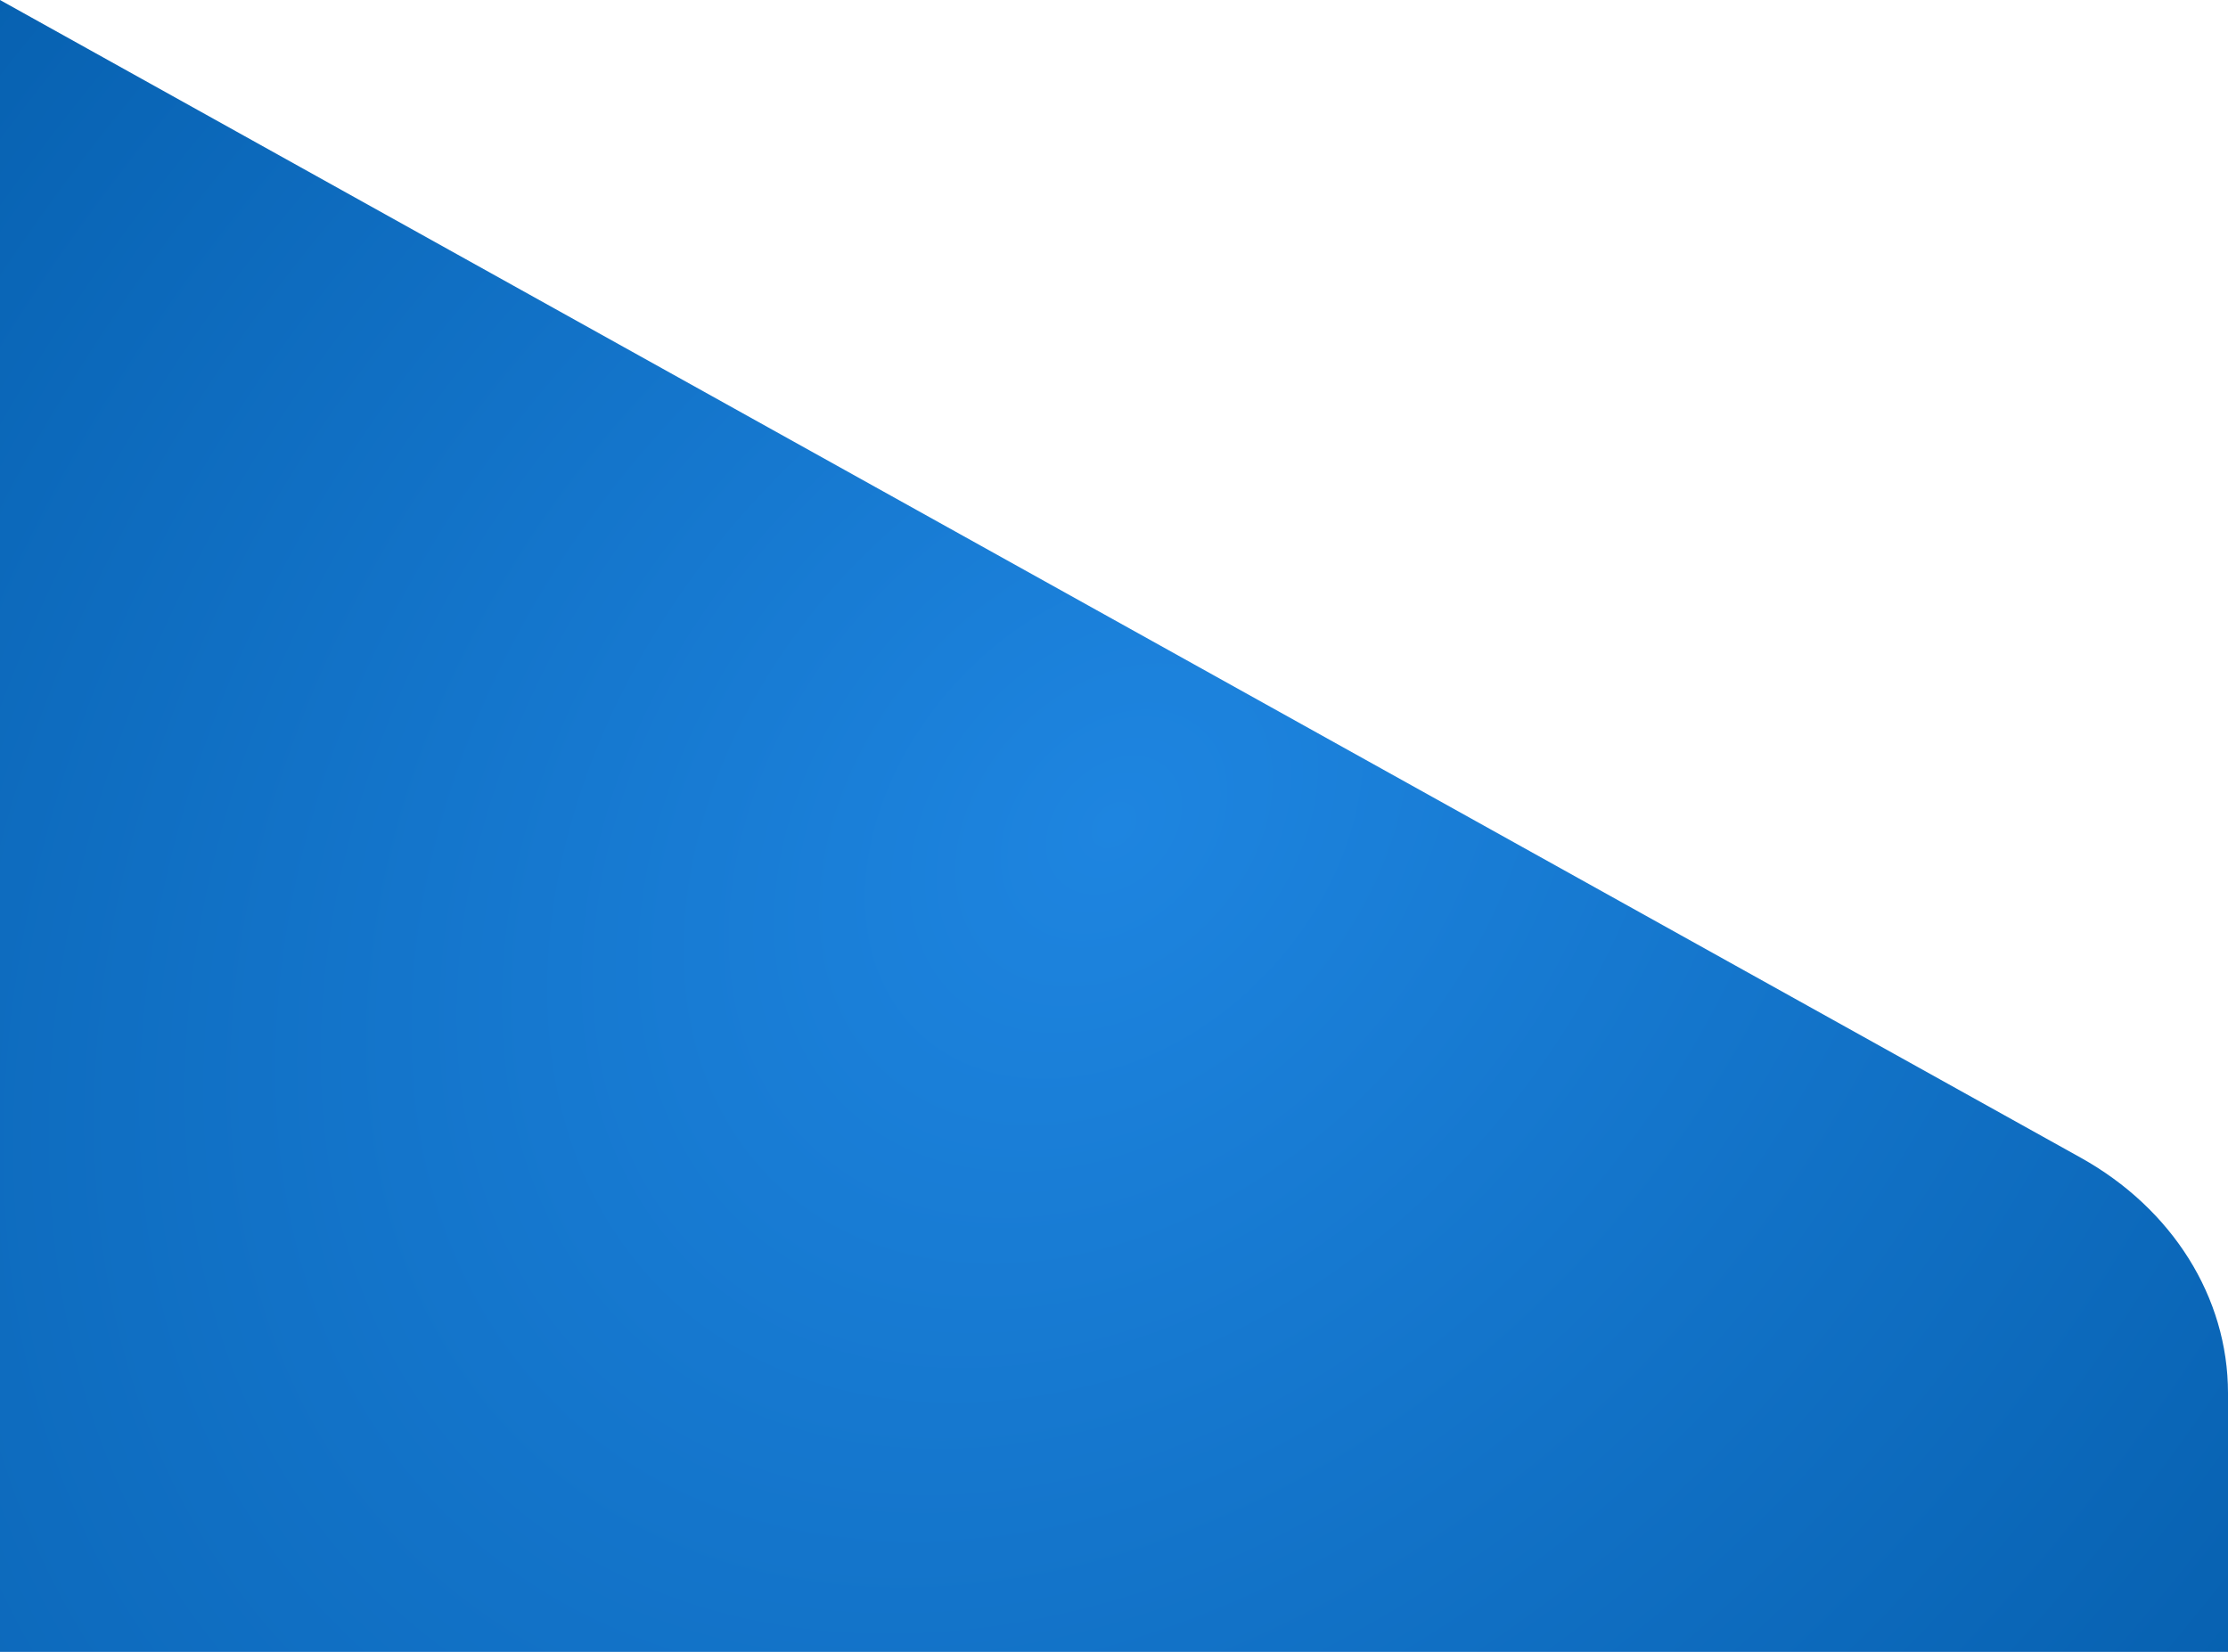 <svg xmlns="http://www.w3.org/2000/svg" xmlns:xlink="http://www.w3.org/1999/xlink" viewBox="0 0 1172 869.081">
  <defs>
    <style>
      .cls-1 {
        fill: url(#radial-gradient);
      }
    </style>
    <radialGradient id="radial-gradient" cx="0.5" cy="0.5" r="1.476" gradientTransform="matrix(0.519, -0.714, 0.393, 0.519, 0.044, 0.598)" gradientUnits="objectBoundingBox">
      <stop offset="0" stop-color="#1e85e0"/>
      <stop offset="1" stop-color="#0056a2"/>
    </radialGradient>
  </defs>
  <g id="Group_549" data-name="Group 549" transform="translate(1172 869.081) rotate(180)">
    <path id="Path_176" data-name="Path 176" class="cls-1" d="M1172,869.081,77.541,260.03C29.2,233.143,0,186.479,0,136.173V0H1172Z" transform="translate(0)"/>
  </g>
</svg>
